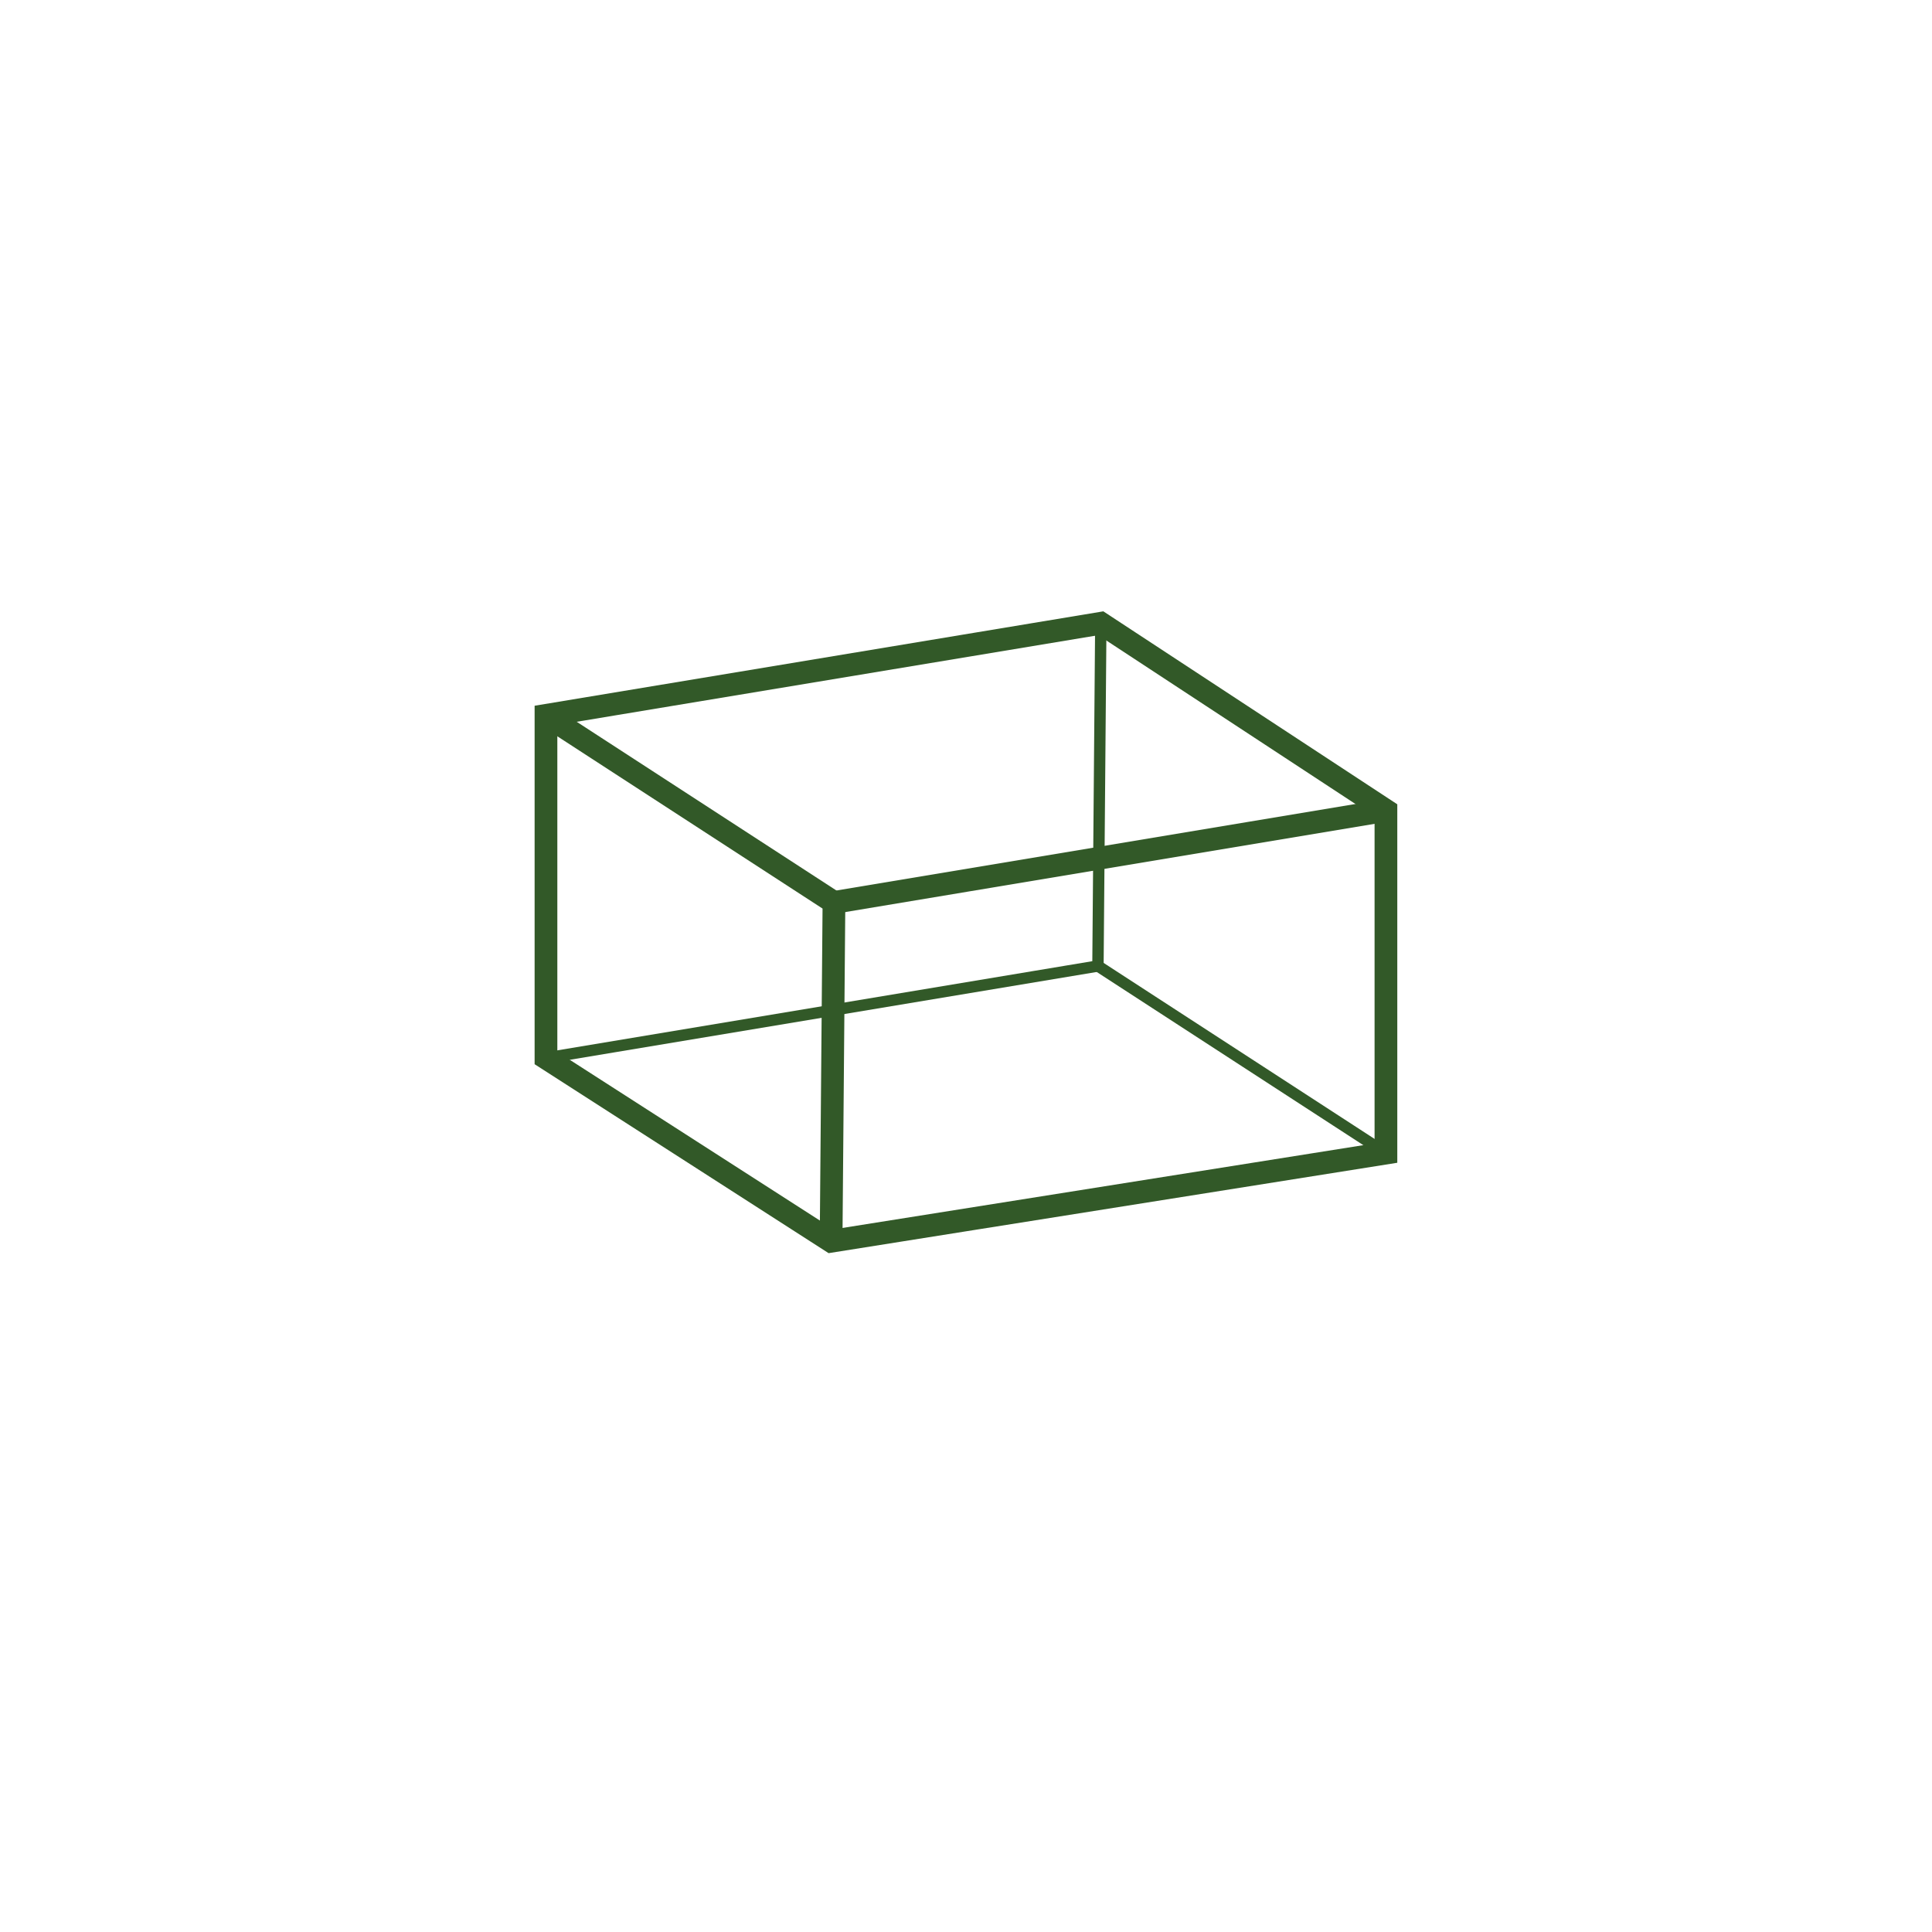 <?xml version="1.0" encoding="utf-8"?>
<!-- Generator: Adobe Illustrator 16.0.0, SVG Export Plug-In . SVG Version: 6.00 Build 0)  -->
<!DOCTYPE svg PUBLIC "-//W3C//DTD SVG 1.1//EN" "http://www.w3.org/Graphics/SVG/1.1/DTD/svg11.dtd">
<svg version="1.1" id="Layer_1" xmlns="http://www.w3.org/2000/svg" xmlns:xlink="http://www.w3.org/1999/xlink" x="0px" y="0px"
	 width="42.52px" height="42.52px" viewBox="0 0 42.52 42.52" enable-background="new 0 0 42.52 42.52" xml:space="preserve">
<g>
	<rect fill="#FFFFFF" width="42.52" height="42.52"/>
	<g>
		<polygon fill="none" stroke="#325928" stroke-width="0.5" stroke-miterlimit="10" points="12.016,15.744 12.016,23.285 
			18.291,27.318 30.502,25.377 30.502,17.836 24.227,13.717 		"/>
		<polyline fill="none" stroke="#325928" stroke-width="0.5" stroke-miterlimit="10" points="12.016,15.744 18.354,19.861 
			18.291,27.318 		"/>
		<line fill="none" stroke="#325928" stroke-width="0.5" stroke-miterlimit="10" x1="18.354" y1="19.861" x2="30.502" y2="17.836"/>
		<polyline fill="none" stroke="#325928" stroke-width="0.25" stroke-miterlimit="10" points="12.016,23.285 24.164,21.26 
			24.227,13.717 		"/>
		<line fill="none" stroke="#325928" stroke-width="0.25" stroke-miterlimit="10" x1="24.164" y1="21.26" x2="30.502" y2="25.377"/>
	</g>
</g>
</svg>
